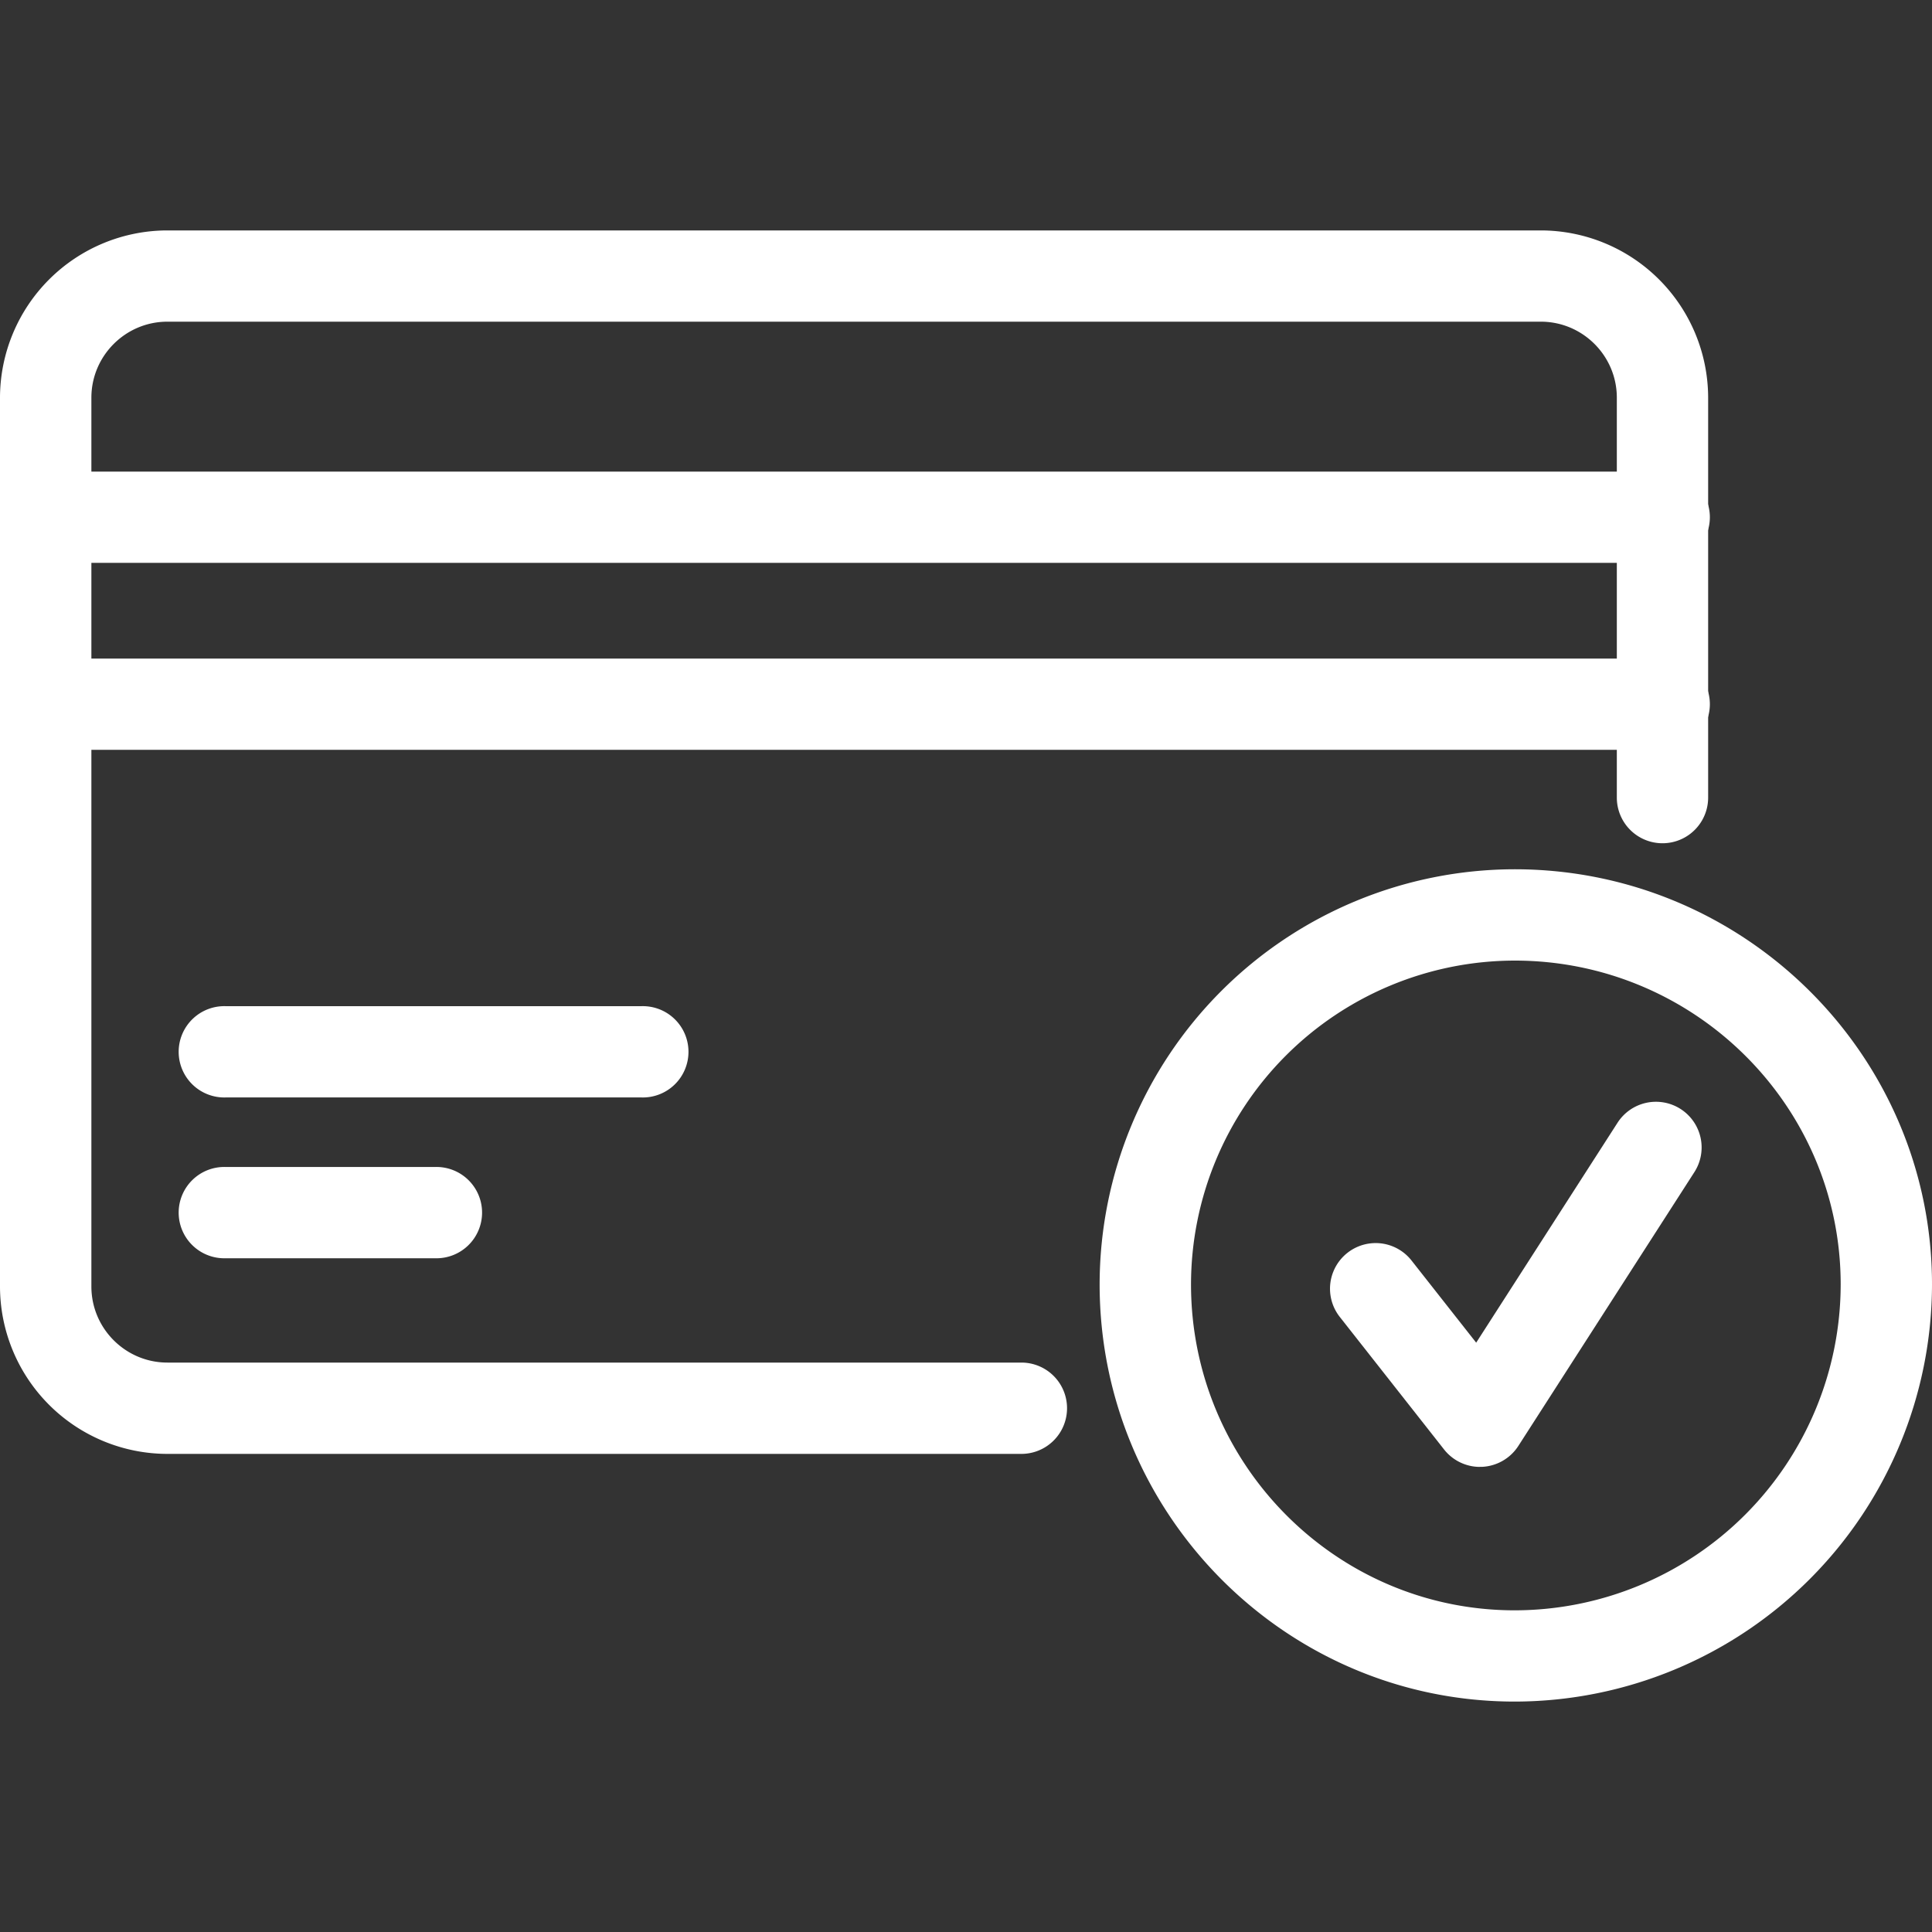 <svg width="30" height="30" fill="none" xmlns="http://www.w3.org/2000/svg"><rect width="100%" height="100%" fill="#333333" stroke="none"/><g clip-path="url(#a)" fill="#fff"><path d="M15.86 22.576H2.6A2.602 2.602 0 010 19.977V6.176a2.602 2.602 0 012.6-2.598h21.326a2.601 2.601 0 012.598 2.598v6.209a.709.709 0 01-1.418 0v-6.21c0-.65-.53-1.18-1.18-1.18H2.599c-.65 0-1.18.53-1.18 1.18v13.802c0 .651.53 1.181 1.18 1.181H15.86a.709.709 0 110 1.418z"/><path d="M25.815 8.74H.709a.709.709 0 110-1.417h25.106a.709.709 0 110 1.417zM25.815 11.643H.709a.709.709 0 110-1.417h25.106a.709.709 0 110 1.417zM9.954 17.041H3.51a.709.709 0 110-1.417h6.445a.709.709 0 110 1.417zM6.75 19.538H3.51a.709.709 0 110-1.417h3.24a.709.709 0 110 1.417zM23.52 26.422c-3.554 0-6.445-2.906-6.445-6.479a6.452 6.452 0 016.445-6.445c3.573 0 6.48 2.892 6.48 6.446a6.487 6.487 0 01-6.48 6.478zm0-11.506a5.033 5.033 0 00-5.026 5.027c0 2.792 2.255 5.062 5.026 5.062a5.067 5.067 0 005.062-5.061c0-2.773-2.27-5.028-5.062-5.028z"/><path d="M22.98 22.778a.71.71 0 01-.556-.27l-1.62-2.059a.708.708 0 111.114-.876l1.004 1.276 2.195-3.415a.708.708 0 111.193.767l-2.733 4.251a.71.71 0 01-.563.325h-.034z"/></g><defs><clipPath id="a"><path fill="#fff" d="M0 0H30V30H0z"/></clipPath></defs></svg>